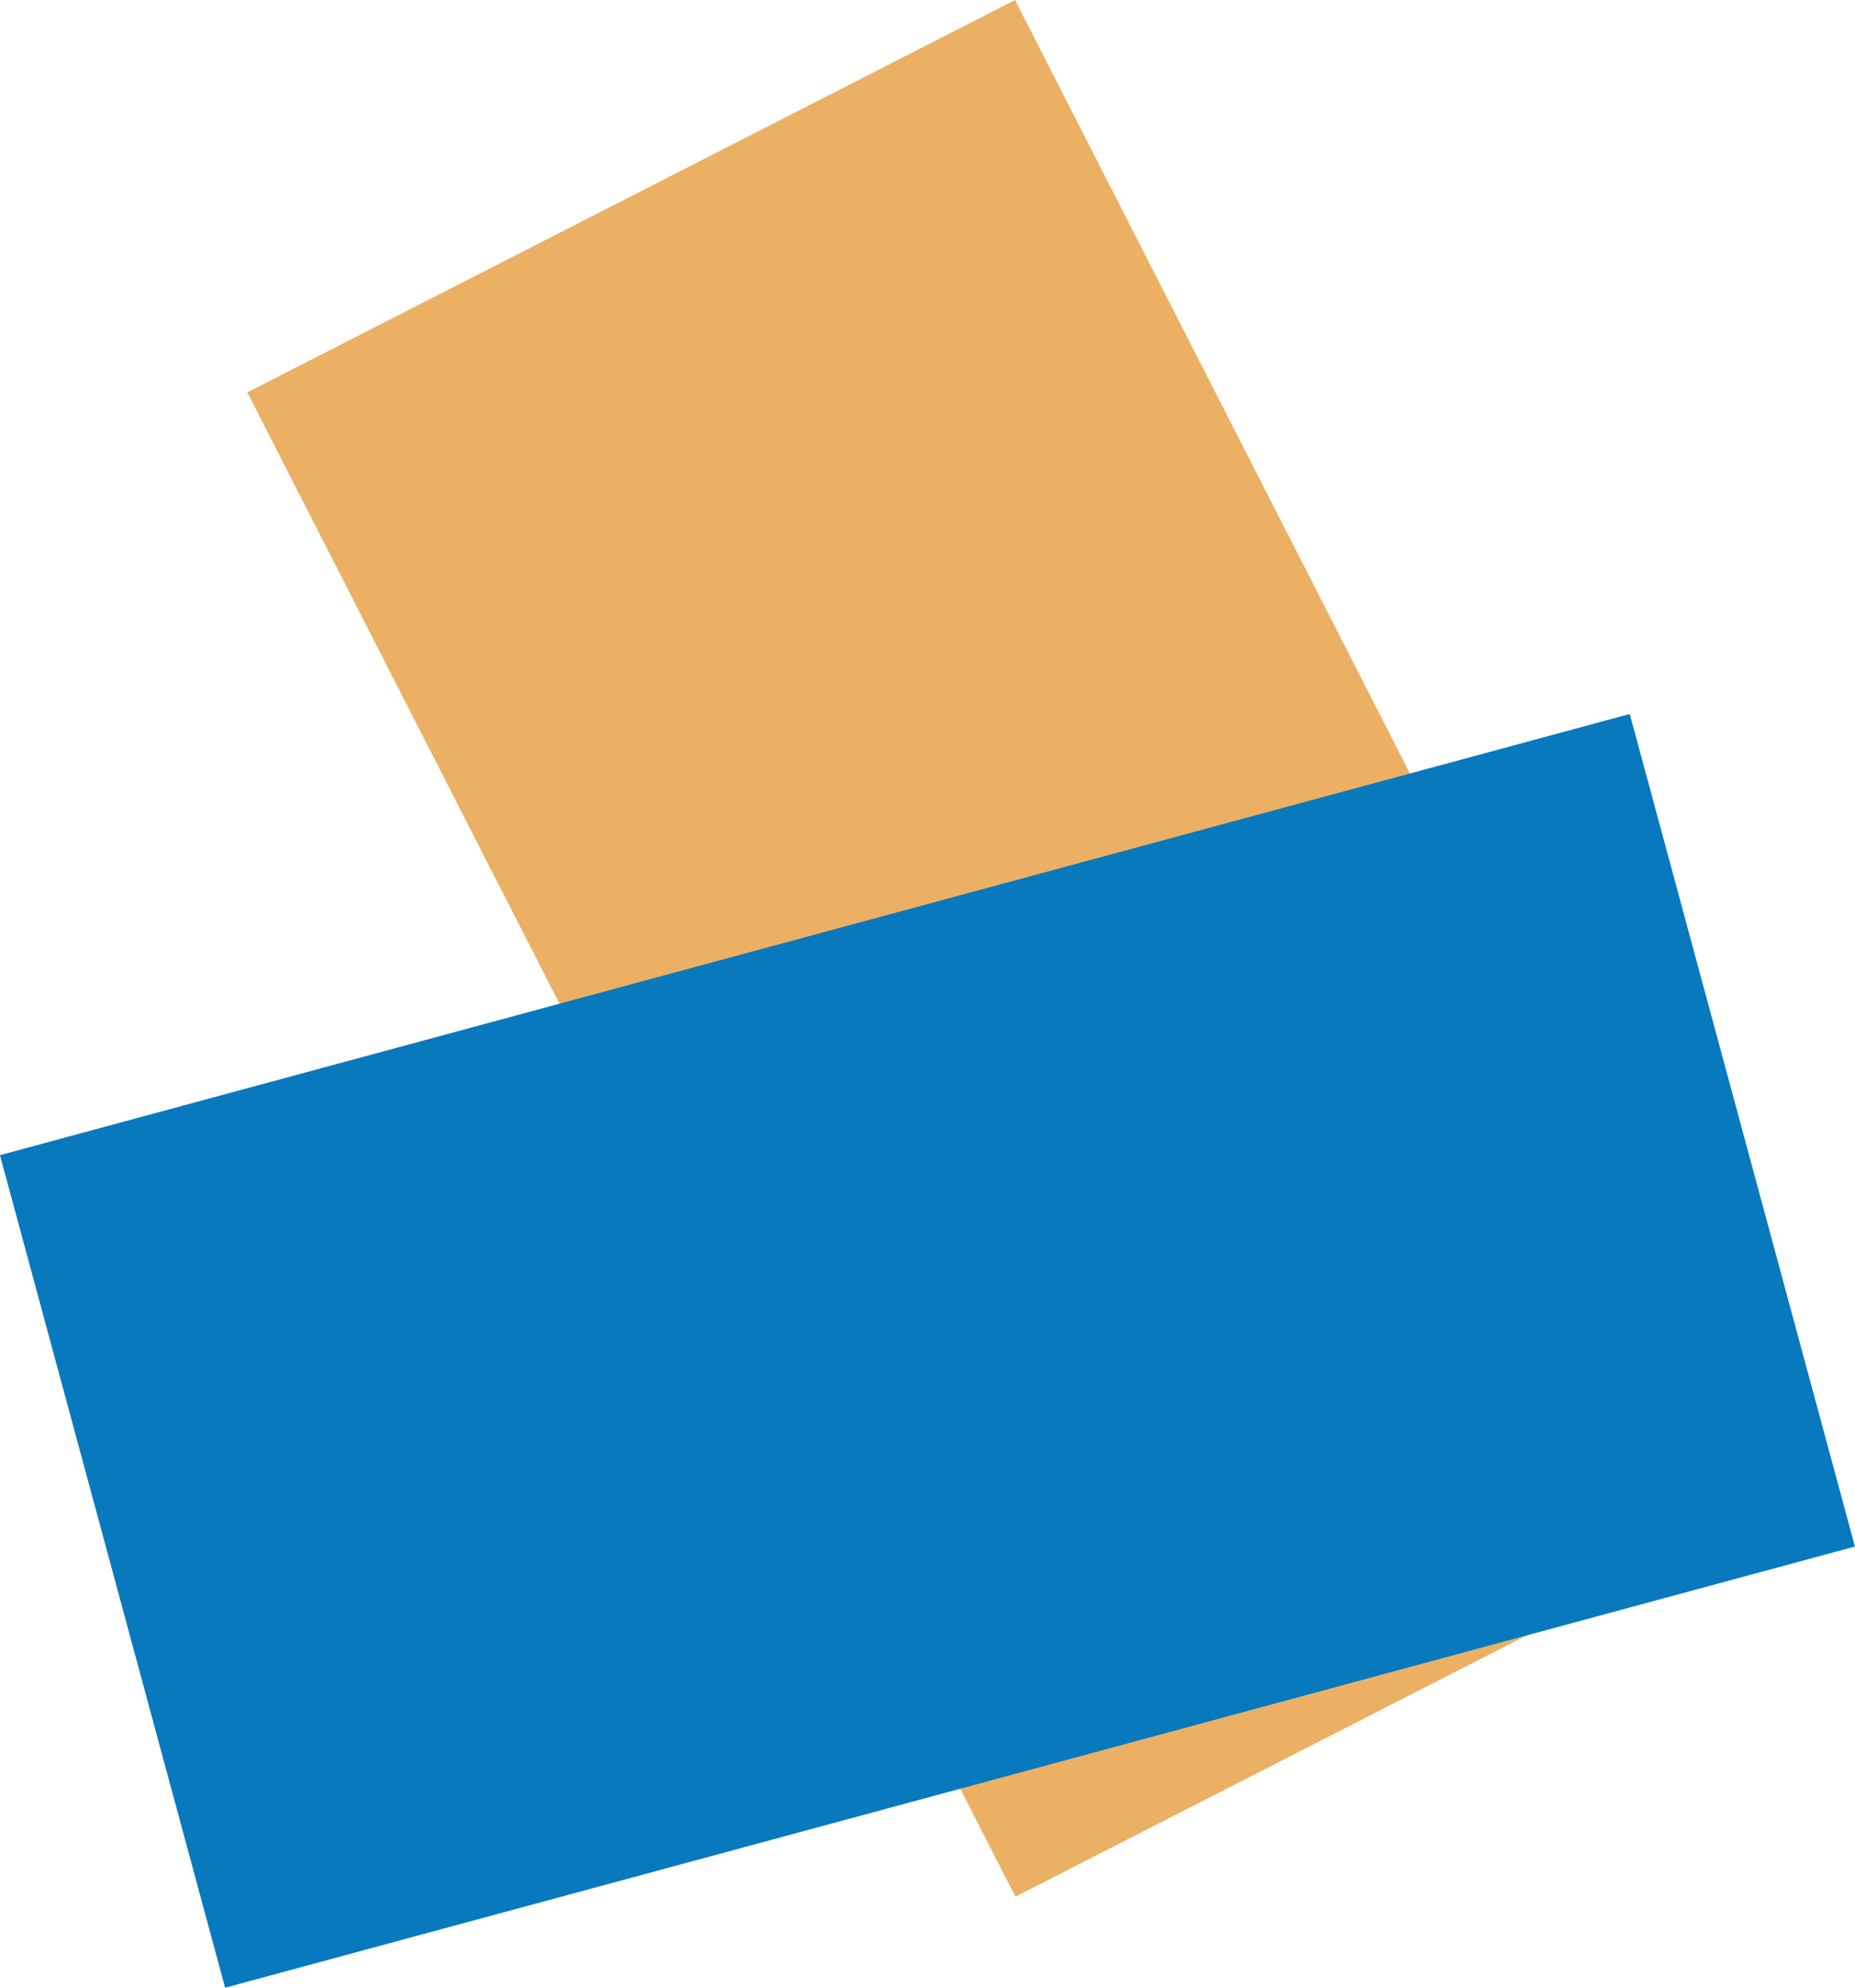 <?xml version="1.0" encoding="UTF-8"?>
<svg id="Capa_2" data-name="Capa 2" xmlns="http://www.w3.org/2000/svg" viewBox="0 0 729.93 781.79">
  <defs>
    <style>
      .cls-1 {
        fill: #ebb063;
      }

      .cls-1, .cls-2 {
        stroke-width: 0px;
      }

      .cls-2 {
        fill: #0979be;
      }
    </style>
  </defs>
  <g id="Capa_1-2" data-name="Capa 1">
    <rect class="cls-1" x="67.27" y="203.37" width="664.38" height="339.23" transform="translate(249.05 898.41) rotate(-117.06)"/>
    <rect class="cls-2" x="32.78" y="361.66" width="664.38" height="339.23" transform="translate(-126.12 113.79) rotate(-15.14)"/>
  </g>
</svg>